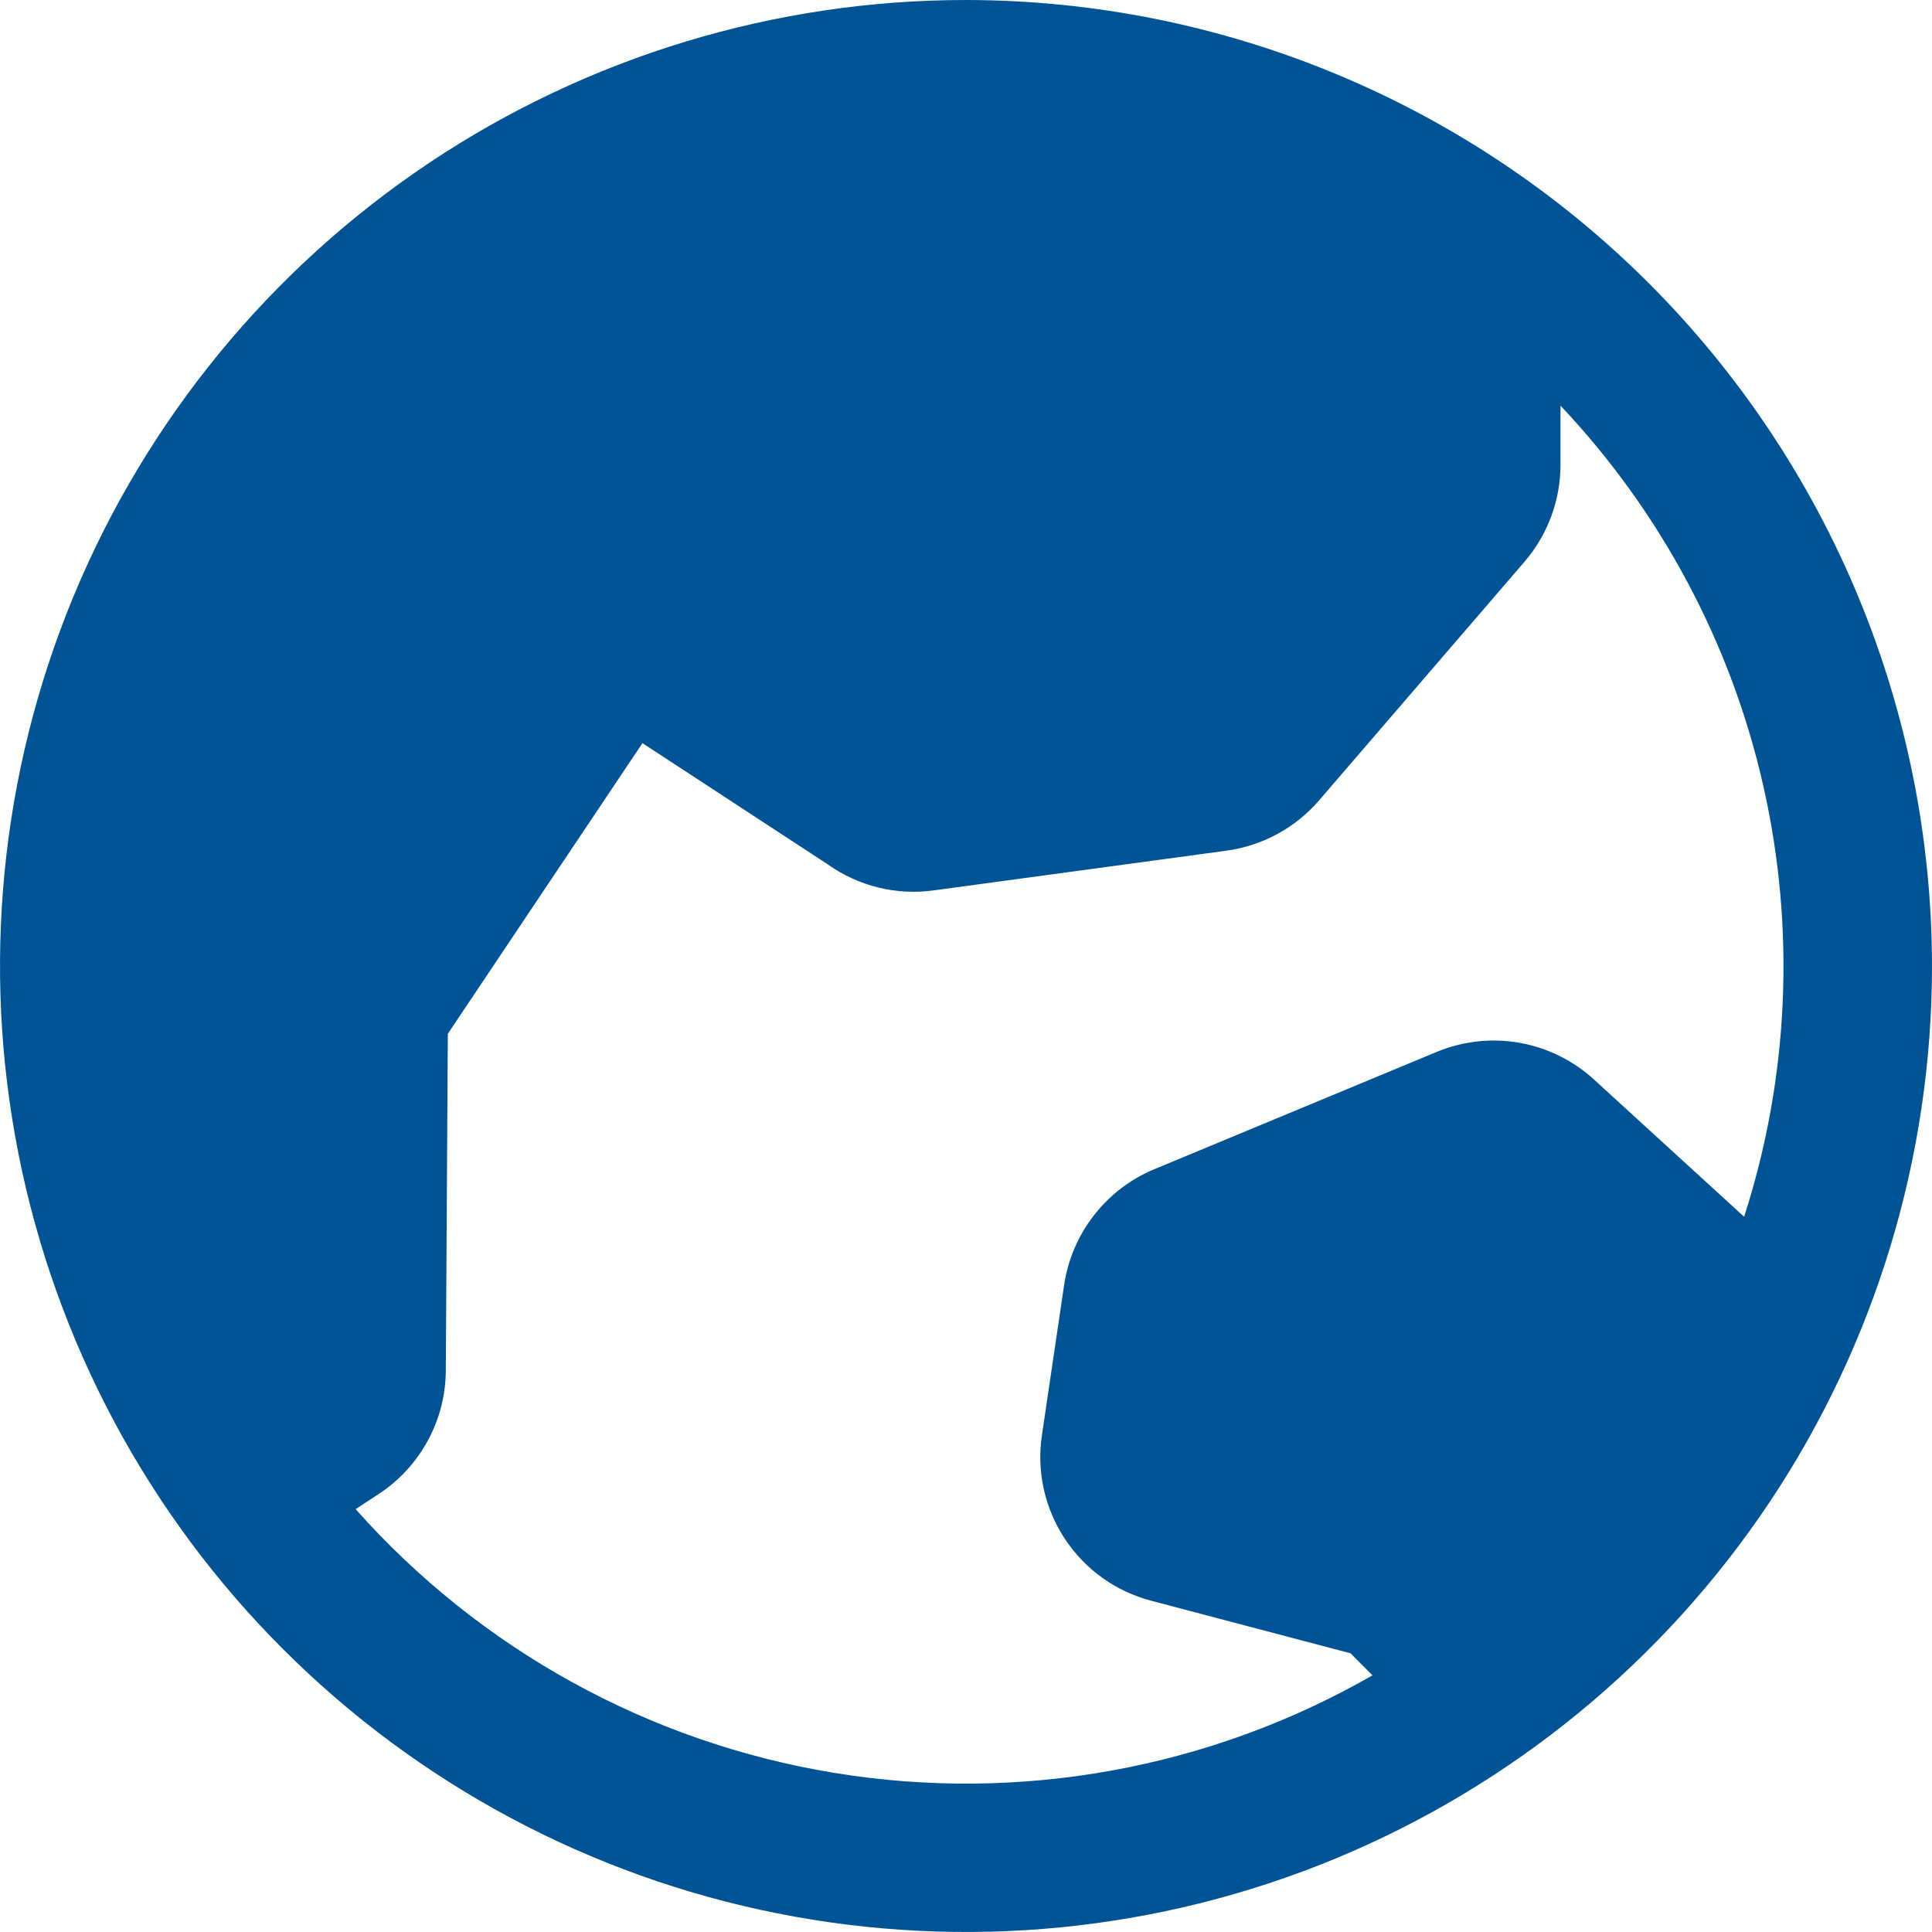 <svg xmlns="http://www.w3.org/2000/svg" fill="none" viewBox="0 0 24 24" height="24" width="24">
<g clip-path="url(#clip0_1649_227)">
<path fill="#005496" d="M12 0C9.627 0 7.307 0.704 5.333 2.022C3.36 3.341 1.822 5.215 0.913 7.408C0.005 9.601 -0.232 12.013 0.231 14.341C0.694 16.669 1.836 18.807 3.515 20.485C5.193 22.163 7.331 23.306 9.659 23.769C11.987 24.232 14.399 23.995 16.592 23.087C18.785 22.178 20.659 20.64 21.978 18.667C23.296 16.693 24 14.373 24 12C23.997 8.818 22.731 5.768 20.482 3.518C18.232 1.269 15.182 0.003 12 0ZM4.418 18.747L4.709 18.556C4.963 18.389 5.171 18.161 5.316 17.893C5.461 17.626 5.537 17.327 5.538 17.023L5.563 12.842L7.981 9.231C7.993 9.24 8.005 9.248 8.018 9.256L10.288 10.741C10.668 11.01 11.136 11.124 11.597 11.061L15.231 10.568C15.679 10.508 16.089 10.286 16.385 9.944L18.943 6.972C19.229 6.636 19.386 6.21 19.385 5.769V5.039C20.633 6.36 21.504 7.992 21.905 9.765C22.306 11.537 22.224 13.386 21.666 15.115L19.803 13.412C19.545 13.175 19.223 13.016 18.877 12.954C18.531 12.893 18.175 12.932 17.85 13.066L14.335 14.526C14.041 14.649 13.784 14.846 13.589 15.098C13.393 15.349 13.266 15.647 13.219 15.962L12.943 17.83C12.876 18.28 12.978 18.738 13.229 19.117C13.479 19.497 13.861 19.77 14.301 19.885L16.777 20.538L17.049 20.812C15.027 21.972 12.667 22.4 10.367 22.024C8.066 21.648 5.965 20.49 4.418 18.747Z"></path>
</g>
<defs>
<clipPath id="clip0_1649_227">
<rect fill="white" height="24" width="24"></rect>
</clipPath>
</defs>
</svg>
